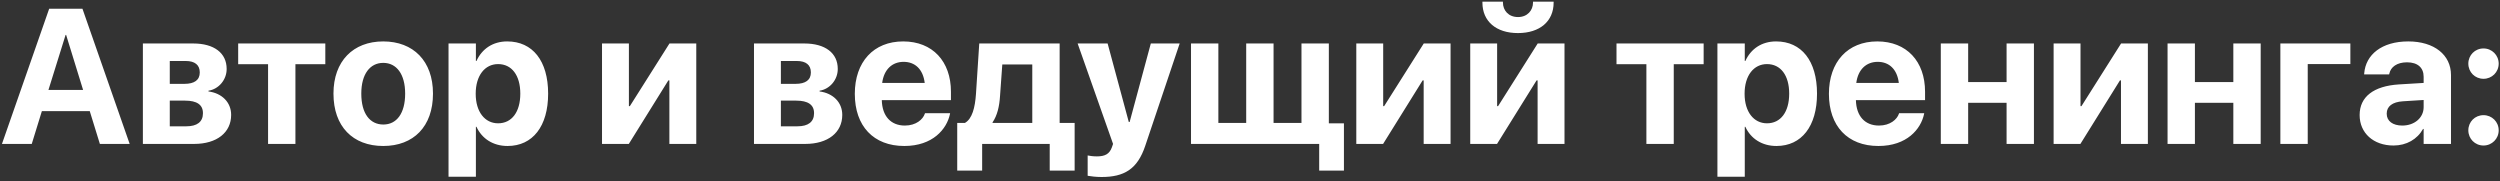 <?xml version="1.0" encoding="UTF-8"?> <svg xmlns="http://www.w3.org/2000/svg" width="469" height="34" viewBox="0 0 469 34" fill="none"><rect x="0" y="0" width="469" height="34" fill="#333333" stroke="none"/> <path d="M0.367 27H5.957L7.855 20.848H16.838L18.736 27H24.326L15.467 1.635H9.227L0.367 27ZM12.303 6.557H12.408L15.59 16.875H9.086L12.303 6.557ZM26.805 27H36.42C40.691 27 43.363 24.855 43.363 21.568V21.533C43.363 19.195 41.623 17.473 39.109 17.156V17.016C41.043 16.717 42.52 14.959 42.52 12.955V12.92C42.52 9.949 40.164 8.156 36.244 8.156H26.805V27ZM31.85 15.732V11.443H34.855C36.543 11.443 37.475 12.182 37.475 13.57V13.605C37.475 15.012 36.473 15.732 34.592 15.732H31.85ZM31.85 23.695V18.879H34.732C36.912 18.879 38.072 19.635 38.072 21.217V21.252C38.072 22.869 36.965 23.695 34.961 23.695H31.85ZM61.029 8.156H44.682V12.041H50.289V27H55.422V12.041H61.029V8.156ZM71.893 27.387C77.588 27.387 81.227 23.73 81.227 17.578V17.543C81.227 11.443 77.535 7.77 71.893 7.77C66.25 7.77 62.559 11.479 62.559 17.543V17.578C62.559 23.713 66.18 27.387 71.893 27.387ZM71.91 23.361C69.379 23.361 67.779 21.27 67.779 17.578V17.543C67.779 13.904 69.414 11.795 71.893 11.795C74.389 11.795 76.006 13.904 76.006 17.543V17.578C76.006 21.252 74.424 23.361 71.91 23.361ZM84.144 33.152H89.277V23.783H89.383C90.402 26.016 92.512 27.387 95.219 27.387C99.93 27.387 102.83 23.695 102.83 17.578V17.561C102.83 11.426 99.93 7.77 95.148 7.77C92.459 7.77 90.42 9.158 89.383 11.443H89.277V8.156H84.144V33.152ZM93.443 23.133C90.965 23.133 89.242 20.988 89.242 17.596V17.578C89.242 14.168 90.965 12.023 93.443 12.023C95.992 12.023 97.609 14.115 97.609 17.561V17.578C97.609 21.006 96.01 23.133 93.443 23.133ZM112.938 27H117.965L125.383 15.082H125.576V27H130.621V8.156H125.594L118.158 19.916H117.982V8.156H112.938V27ZM141.449 27H151.064C155.336 27 158.008 24.855 158.008 21.568V21.533C158.008 19.195 156.268 17.473 153.754 17.156V17.016C155.688 16.717 157.164 14.959 157.164 12.955V12.92C157.164 9.949 154.809 8.156 150.889 8.156H141.449V27ZM146.494 15.732V11.443H149.5C151.188 11.443 152.119 12.182 152.119 13.57V13.605C152.119 15.012 151.117 15.732 149.236 15.732H146.494ZM146.494 23.695V18.879H149.377C151.557 18.879 152.717 19.635 152.717 21.217V21.252C152.717 22.869 151.609 23.695 149.605 23.695H146.494ZM169.645 27.387C175.006 27.387 177.607 24.205 178.205 21.428L178.24 21.234H173.529L173.494 21.34C173.143 22.395 171.859 23.555 169.75 23.555C167.131 23.555 165.496 21.797 165.426 18.791H178.398V17.209C178.398 11.514 174.953 7.77 169.434 7.77C163.896 7.77 160.363 11.602 160.363 17.596V17.613C160.363 23.643 163.861 27.387 169.645 27.387ZM169.521 11.602C171.631 11.602 173.16 12.955 173.477 15.557H165.496C165.83 13.008 167.395 11.602 169.521 11.602ZM184.252 32.01V27H196.926V32.01H201.602V23.062H198.789V8.156H183.707L183.092 17.631C182.916 20.18 182.389 22.289 181.018 23.062H179.576V32.01H184.252ZM193.656 23.062H186.203V22.957C187.082 21.674 187.486 19.986 187.609 17.965L188.031 12.094H193.656V23.062ZM206.646 33.205C210.848 33.205 213.379 31.781 214.855 27.334L221.307 8.156H215.893L211.92 22.887H211.762L207.789 8.156H202.164L208.809 27L208.598 27.615C208.141 28.898 207.297 29.338 205.768 29.338C204.994 29.338 204.396 29.232 204.045 29.162V32.977C204.643 33.082 205.645 33.205 206.646 33.205ZM223.434 27H247.48V32.01H252.121V23.133H249.291V8.156H244.158V23.062H238.92V8.156H233.787V23.062H228.566V8.156H223.434V27ZM254.441 27H259.469L266.887 15.082H267.08V27H272.125V8.156H267.098L259.662 19.916H259.486V8.156H254.441V27ZM284.764 6.205C288.877 6.205 291.461 3.99 291.461 0.492V0.316H287.594V0.475C287.594 1.951 286.539 3.199 284.781 3.199C282.988 3.199 281.951 1.951 281.951 0.475V0.316H278.102V0.492C278.102 3.99 280.668 6.205 284.764 6.205ZM275.816 27H280.844L288.262 15.082H288.455V27H293.5V8.156H288.473L281.037 19.916H280.861V8.156H275.816V27ZM319.604 8.156H303.256V12.041H308.863V27H313.996V12.041H319.604V8.156ZM322.188 33.152H327.32V23.783H327.426C328.445 26.016 330.555 27.387 333.262 27.387C337.973 27.387 340.873 23.695 340.873 17.578V17.561C340.873 11.426 337.973 7.77 333.191 7.77C330.502 7.77 328.463 9.158 327.426 11.443H327.32V8.156H322.188V33.152ZM331.486 23.133C329.008 23.133 327.285 20.988 327.285 17.596V17.578C327.285 14.168 329.008 12.023 331.486 12.023C334.035 12.023 335.652 14.115 335.652 17.561V17.578C335.652 21.006 334.053 23.133 331.486 23.133ZM352.387 27.387C357.748 27.387 360.35 24.205 360.947 21.428L360.982 21.234H356.271L356.236 21.34C355.885 22.395 354.602 23.555 352.492 23.555C349.873 23.555 348.238 21.797 348.168 18.791H361.141V17.209C361.141 11.514 357.695 7.77 352.176 7.77C346.639 7.77 343.105 11.602 343.105 17.596V17.613C343.105 23.643 346.604 27.387 352.387 27.387ZM352.264 11.602C354.373 11.602 355.902 12.955 356.219 15.557H348.238C348.572 13.008 350.137 11.602 352.264 11.602ZM376.434 27H381.566V8.156H376.434V15.398H369.227V8.156H364.094V27H369.227V19.283H376.434V27ZM385.258 27H390.285L397.703 15.082H397.896V27H402.941V8.156H397.914L390.479 19.916H390.303V8.156H385.258V27ZM418.973 27H424.105V8.156H418.973V15.398H411.766V8.156H406.633V27H411.766V19.283H418.973V27ZM440.928 12.023V8.156H427.797V27H432.93V12.023H440.928ZM449.014 27.299C451.475 27.299 453.479 26.121 454.568 24.188H454.674V27H459.807V14.08C459.807 10.283 456.643 7.77 451.791 7.77C446.799 7.77 443.811 10.266 443.529 13.746L443.512 13.957H448.205L448.24 13.799C448.504 12.586 449.646 11.69 451.562 11.69C453.584 11.69 454.674 12.727 454.674 14.396V15.557L450.016 15.838C445.322 16.137 442.668 18.141 442.668 21.568V21.604C442.668 24.926 445.234 27.299 449.014 27.299ZM447.748 21.34V21.305C447.748 19.969 448.803 19.125 450.789 19.002L454.674 18.756V20.109C454.674 22.078 452.969 23.555 450.666 23.555C448.908 23.555 447.748 22.729 447.748 21.34ZM465.906 14.783C467.488 14.783 468.754 13.535 468.754 11.935C468.754 10.354 467.488 9.088 465.906 9.088C464.307 9.088 463.059 10.354 463.059 11.935C463.059 13.535 464.307 14.783 465.906 14.783ZM465.906 27.299C467.488 27.299 468.754 26.033 468.754 24.451C468.754 22.852 467.488 21.604 465.906 21.604C464.307 21.604 463.059 22.852 463.059 24.451C463.059 26.033 464.307 27.299 465.906 27.299Z" fill="white"></path> </svg> 